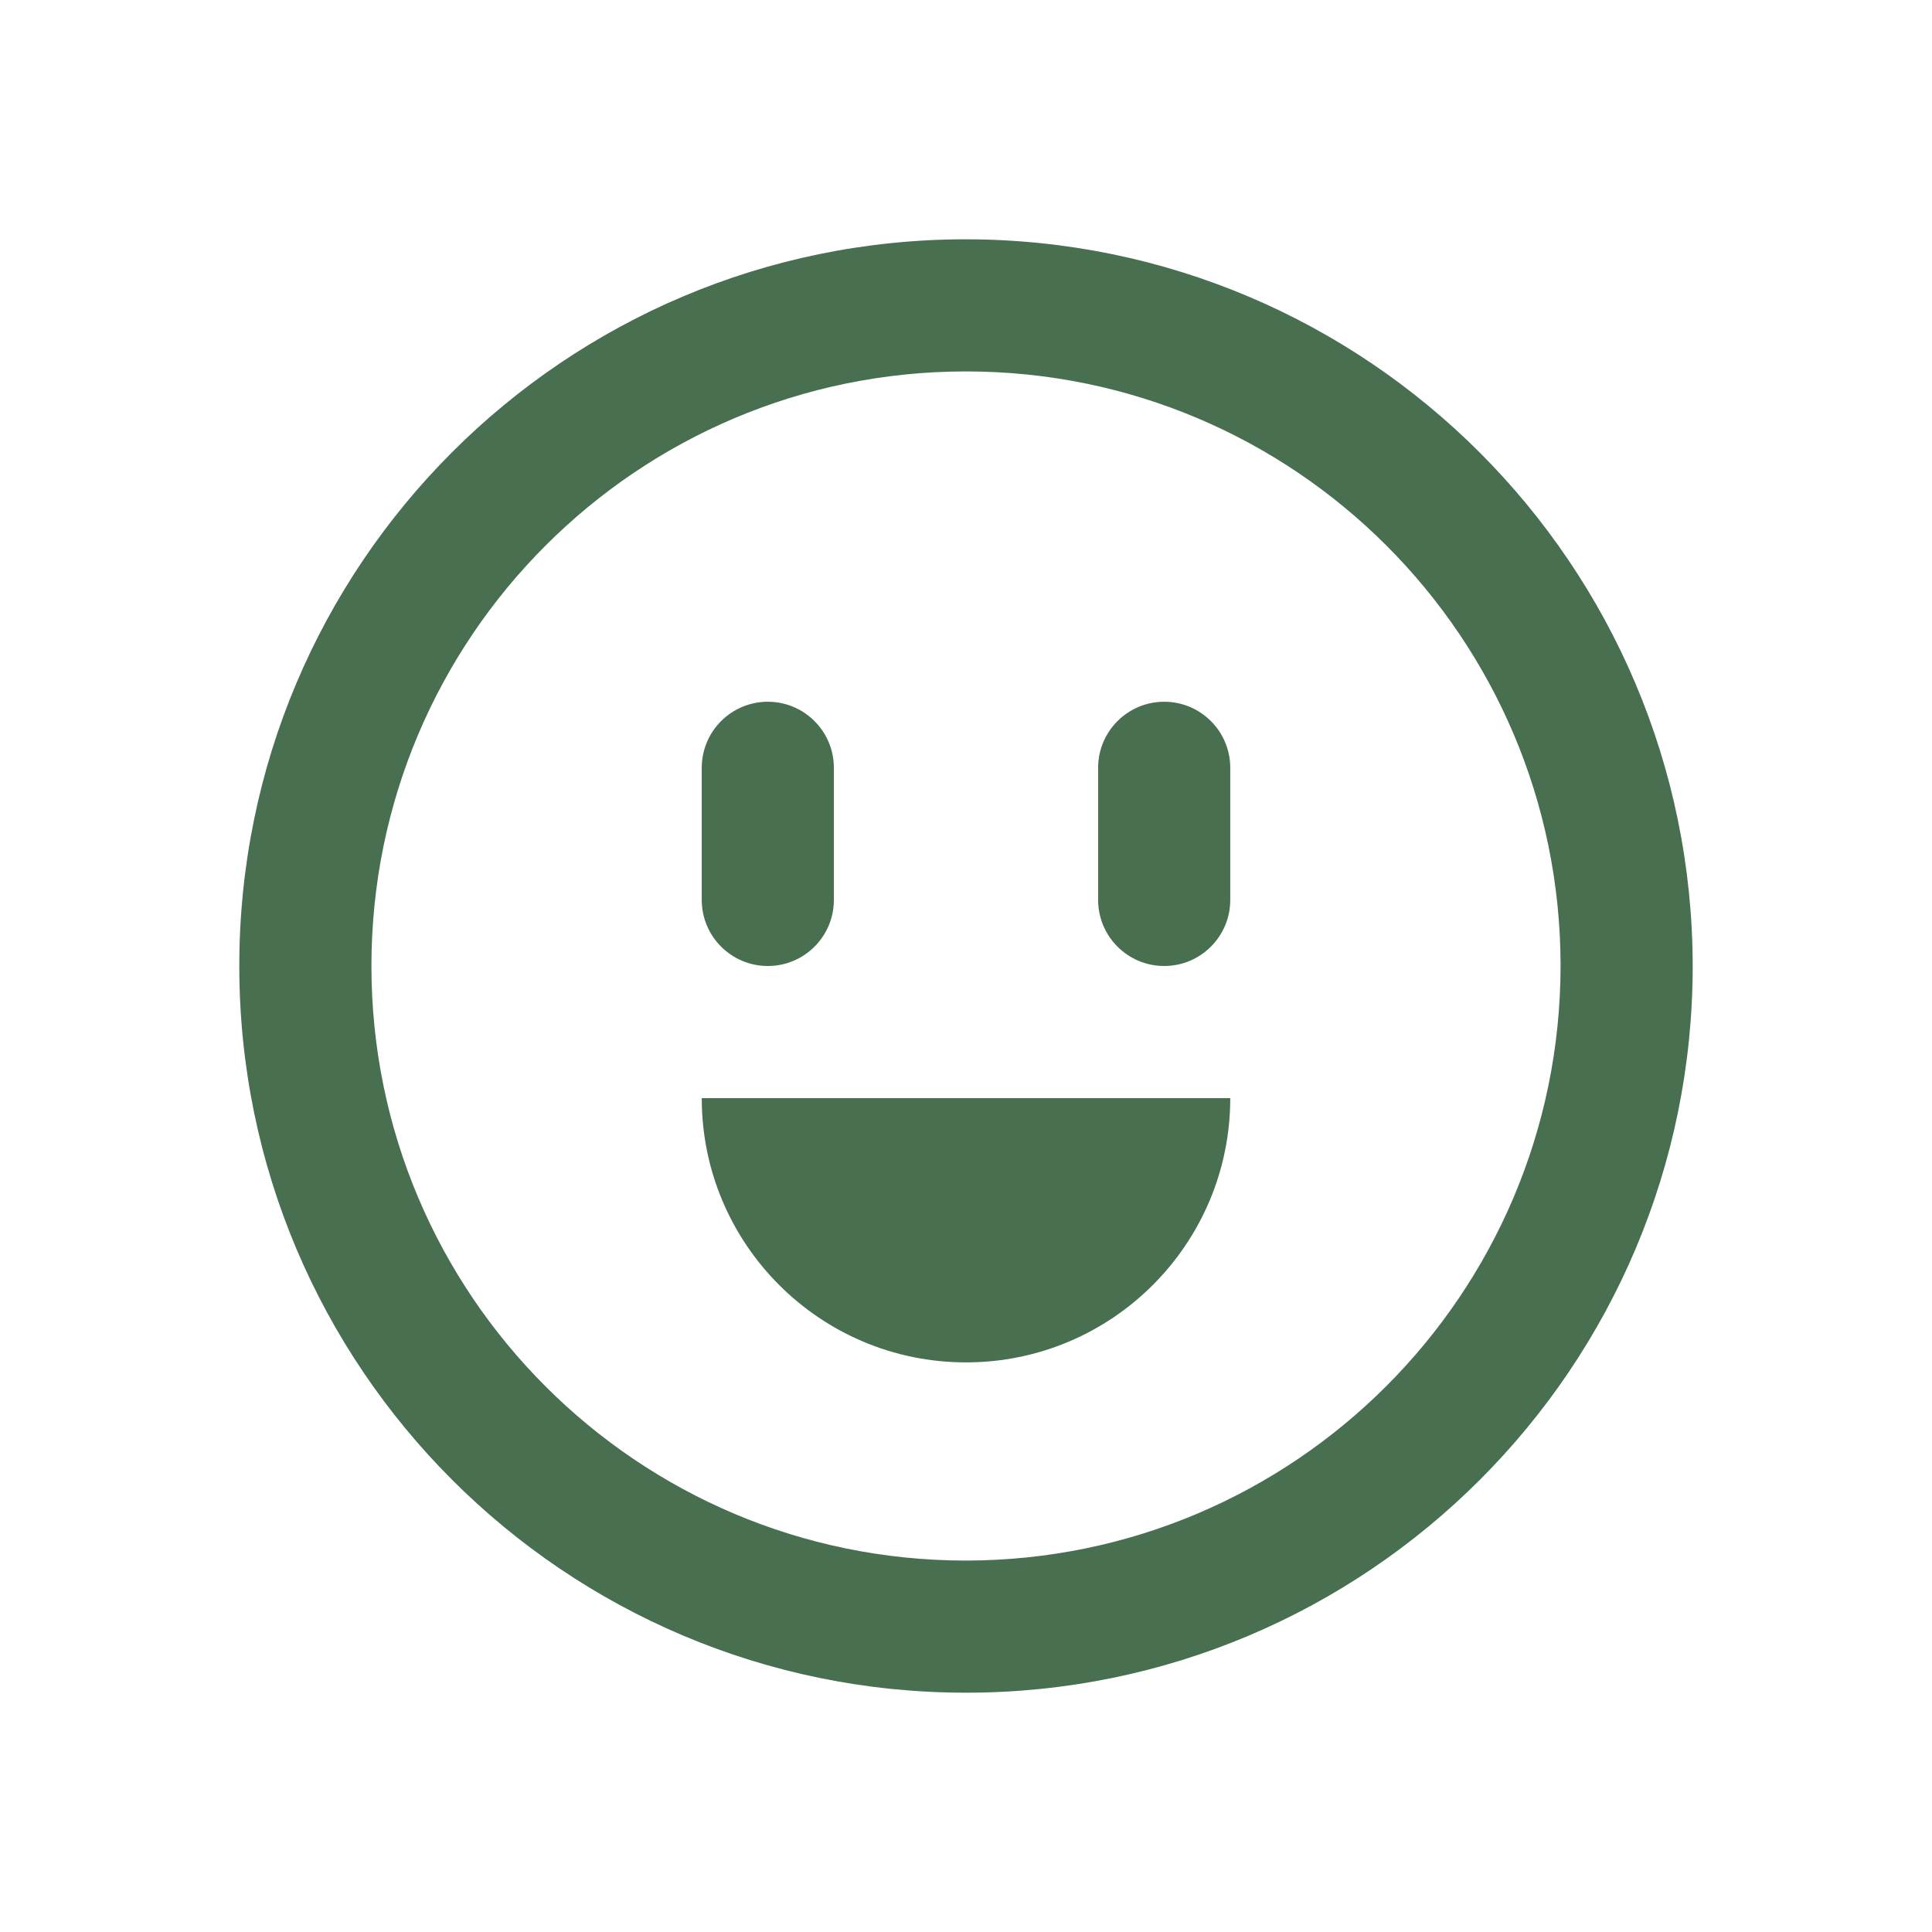 <svg xml:space="preserve" viewBox="0 0 1080 1080" height="1080" width="1080" version="1.1" xmlns:xlink="http://www.w3.org/1999/xlink" xmlns="http://www.w3.org/2000/svg">
<desc>Created with Fabric.js 5.2.4</desc>
<defs>
</defs>
<g id="659a0976-d5d0-4a19-b725-6e5b82c8d047" transform="matrix(1 0 0 1 540 540)">
<rect height="1080" width="1080" ry="0" rx="0" y="-540" x="-540" style="stroke: none; stroke-width: 1; stroke-dasharray: none; stroke-linecap: butt; stroke-dashoffset: 0; stroke-linejoin: miter; stroke-miterlimit: 4; fill: rgb(255,255,255); fill-rule: nonzero; opacity: 1; visibility: hidden;"></rect>
</g>
<g id="d702dd41-0254-44e6-abaa-97e9be97cfb7" transform="matrix(1 0 0 1 540 540)">
</g>
<g id="0161f934-5dc3-4fc5-8cd2-5939d8056d28" transform="matrix(36.93 0 0 36.93 540 540)">
<path stroke-linecap="round" d="M 12 1 C 5.925 1 1 5.925 1 12 C 1 18.075 5.925 23 12 23 C 18.075 23 23 18.075 23 12 C 22.993 5.928 18.072 1.007 12 1 Z M 12 21 C 7.029 21 3 16.971 3 12 C 3 7.029 7.029 3 12 3 C 16.971 3 21 7.029 21 12 C 20.994 16.968 16.968 20.994 12 21 Z M 8 11 L 8 9 C 8 8.448 8.448 8 9 8 C 9.552 8 10 8.448 10 9 L 10 11 C 10 11.552 9.552 12 9 12 C 8.448 12 8 11.552 8 11 Z M 16 9 L 16 11 C 16 11.552 15.552 12 15 12 C 14.448 12 14 11.552 14 11 L 14 9 C 14 8.448 14.448 8 15 8 C 15.552 8 16 8.448 16 9 Z M 8 14 L 16 14 C 16 16.209 14.209 18 12 18 C 9.791 18 8 16.209 8 14 Z" transform="translate(-12, -12)" style="stroke: rgb(0,0,0); stroke-width: 0; stroke-dasharray: none; stroke-linecap: butt; stroke-dashoffset: 0; stroke-linejoin: miter; stroke-miterlimit: 4; fill: rgb(72,111,80); fill-rule: nonzero; opacity: 1;"></path>
</g>
<g transform="matrix(NaN NaN NaN NaN 0 0)">
<g style="">
</g>
</g>
</svg>